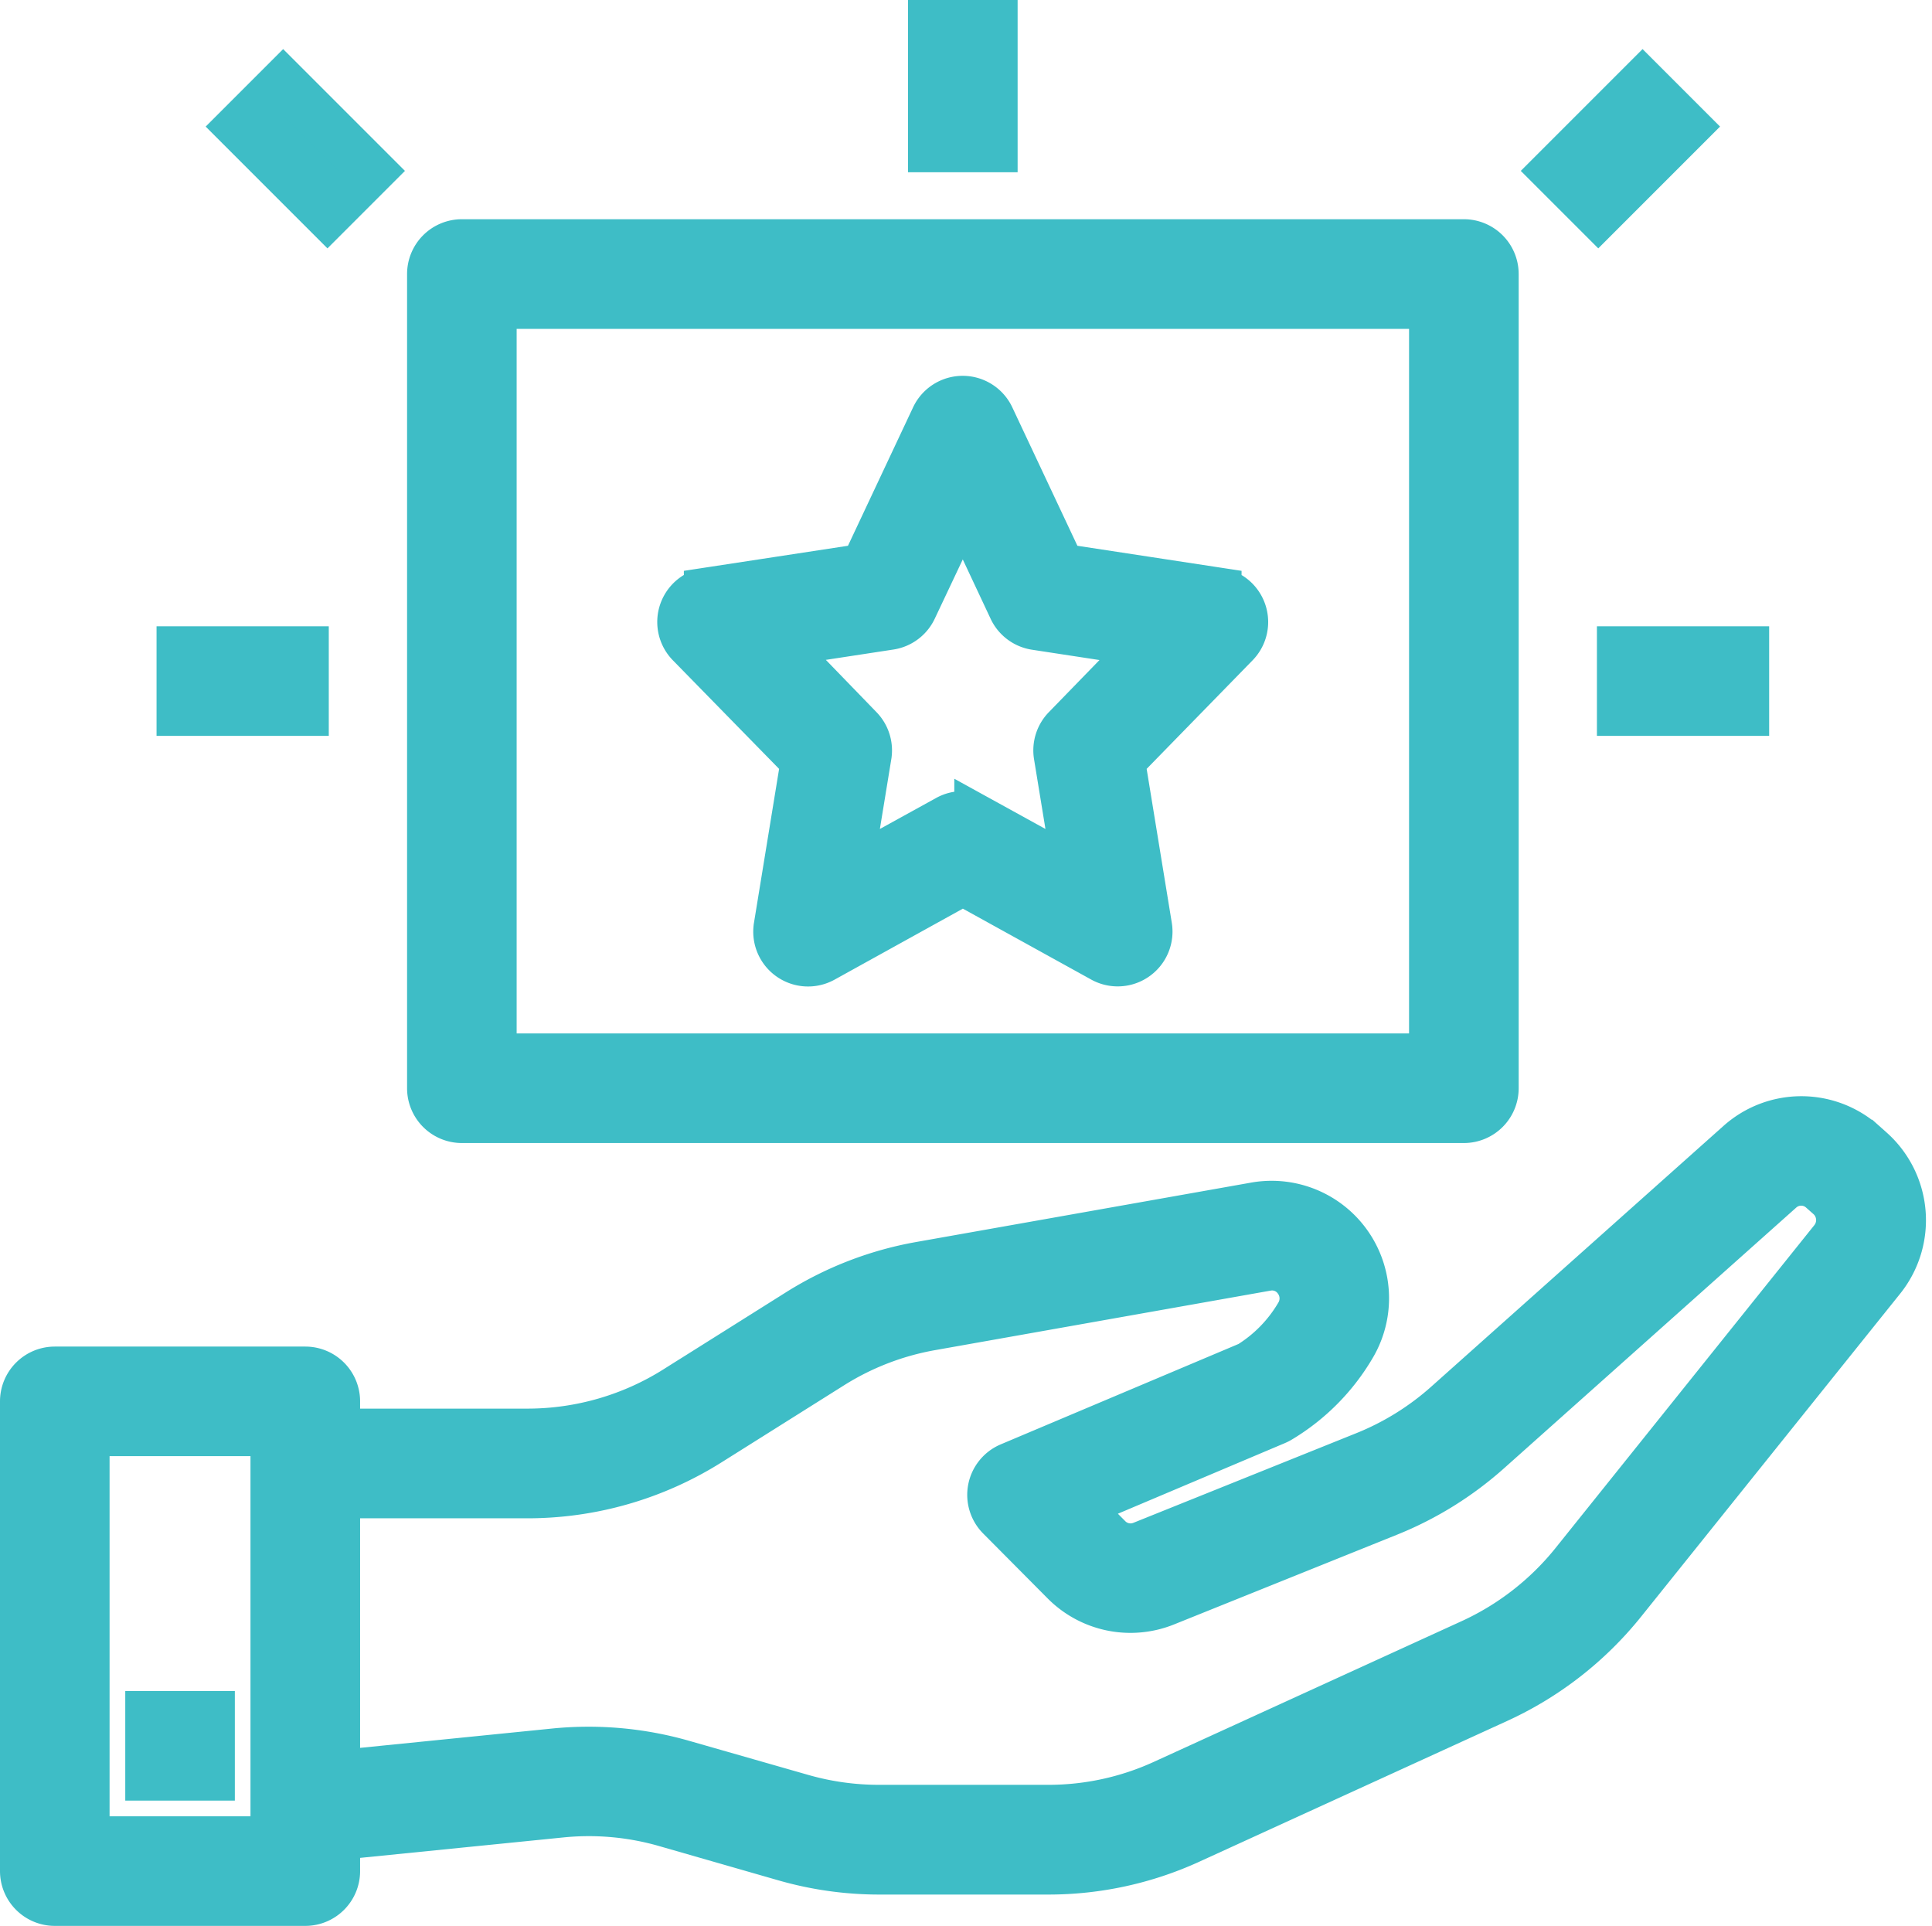 <svg xmlns="http://www.w3.org/2000/svg" width="41.134" height="41" viewBox="0 0 41.134 41">
  <g id="brand" transform="translate(-1.5 -1.5)">
    <path id="Path_7628" data-name="Path 7628" d="M23.814,53a7.221,7.221,0,0,0,3.021-.658l6.547-2.993a7.333,7.333,0,0,0,2.667-2.076L41.562,40.4a2,2,0,0,0-.235-2.757l-.156-.139a1.989,1.989,0,0,0-2.643.005l-6.22,5.549a5.95,5.95,0,0,1-1.743,1.083l-4.753,1.911A.655.655,0,0,1,25.1,45.9l-.675-.68,4.238-1.792a.716.716,0,0,0,.081-.041,4.43,4.43,0,0,0,1.545-1.553,2,2,0,0,0-2.055-3L21.095,40.1a7.25,7.25,0,0,0-2.6,1.005l-2.6,1.635a5.933,5.933,0,0,1-3.161.915H8.667V43A.667.667,0,0,0,8,42.334H2.667A.667.667,0,0,0,2,43V53a.667.667,0,0,0,.667.667H8A.667.667,0,0,0,8.667,53v-.733l4.772-.48a5.91,5.91,0,0,1,2.232.2l2.533.728A7.28,7.28,0,0,0,20.211,53ZM7.333,52.334h-4V43.667h4Zm8.706-1.625a7.283,7.283,0,0,0-2.733-.246l-4.639.467V44.99h4.067A7.26,7.26,0,0,0,16.6,43.873l2.6-1.635a5.913,5.913,0,0,1,2.125-.821l7.143-1.267a.649.649,0,0,1,.653.275.667.667,0,0,1,.023.733A3.1,3.1,0,0,1,28.1,42.224L23,44.377a.667.667,0,0,0-.213,1.084l1.371,1.38a1.985,1.985,0,0,0,2.153.444l4.749-1.911a7.281,7.281,0,0,0,2.133-1.325l6.22-5.549a.655.655,0,0,1,.871,0l.156.138a.672.672,0,0,1,.078.925l-5.512,6.876a6,6,0,0,1-2.178,1.695l-6.548,2.993a5.891,5.891,0,0,1-2.467.537H20.208a5.961,5.961,0,0,1-1.639-.231Z" transform="translate(0 -11.667)" fill="#3ebdc6" stroke="#3ebdc6" stroke-width="1"/>
    <rect id="Rectangle_929" data-name="Rectangle 929" width="1.333" height="1.333" transform="translate(4.667 38)" fill="#3ebdc6" stroke="#3ebdc6" stroke-width="1"/>
    <path id="Path_7629" data-name="Path 7629" d="M15,9.667V27a.667.667,0,0,0,.667.667H37A.667.667,0,0,0,37.667,27V9.667A.667.667,0,0,0,37,9H15.667A.667.667,0,0,0,15,9.667Zm1.333.667h20v16h-20Z" transform="translate(-4.333 -2.333)" fill="#3ebdc6" stroke="#3ebdc6" stroke-width="1"/>
    <path id="Path_7630" data-name="Path 7630" d="M34.434,18.082,31.1,17.573l-1.5-3.189a.667.667,0,0,0-1.207,0l-1.5,3.189-3.333.509a.667.667,0,0,0-.377,1.125L25.622,21.7l-.576,3.527a.667.667,0,0,0,.981.691L29,24.273l2.974,1.643a.667.667,0,0,0,.981-.691L32.379,21.7l2.432-2.492a.667.667,0,0,0-.377-1.125ZM31.19,21.009a.667.667,0,0,0-.181.573l.409,2.5-2.1-1.157a.667.667,0,0,0-.644,0l-2.1,1.157.409-2.5a.667.667,0,0,0-.181-.573L25.05,19.2l2.4-.367a.667.667,0,0,0,.5-.376L29,16.236l1.044,2.225a.667.667,0,0,0,.5.376l2.4.367Z" transform="translate(-7 -4)" fill="#3ebdc6" stroke="#3ebdc6" stroke-width="1"/>
    <rect id="Rectangle_930" data-name="Rectangle 930" width="1.333" height="2.667" transform="translate(21.333 2)" fill="#3ebdc6" stroke="#3ebdc6" stroke-width="1"/>
    <rect id="Rectangle_931" data-name="Rectangle 931" width="2.667" height="1.333" transform="translate(36 15.333)" fill="#3ebdc6" stroke="#3ebdc6" stroke-width="1"/>
    <rect id="Rectangle_932" data-name="Rectangle 932" width="2.667" height="1.333" transform="translate(5.333 15.333)" fill="#3ebdc6" stroke="#3ebdc6" stroke-width="1"/>
    <rect id="Rectangle_933" data-name="Rectangle 933" width="1.333" height="2.667" transform="translate(6.586 4.195) rotate(-45)" fill="#3ebdc6" stroke="#3ebdc6" stroke-width="1"/>
    <rect id="Rectangle_934" data-name="Rectangle 934" width="2.667" height="1.333" transform="translate(34.586 5.138) rotate(-45)" fill="#3ebdc6" stroke="#3ebdc6" stroke-width="1"/>
  </g>
</svg>
